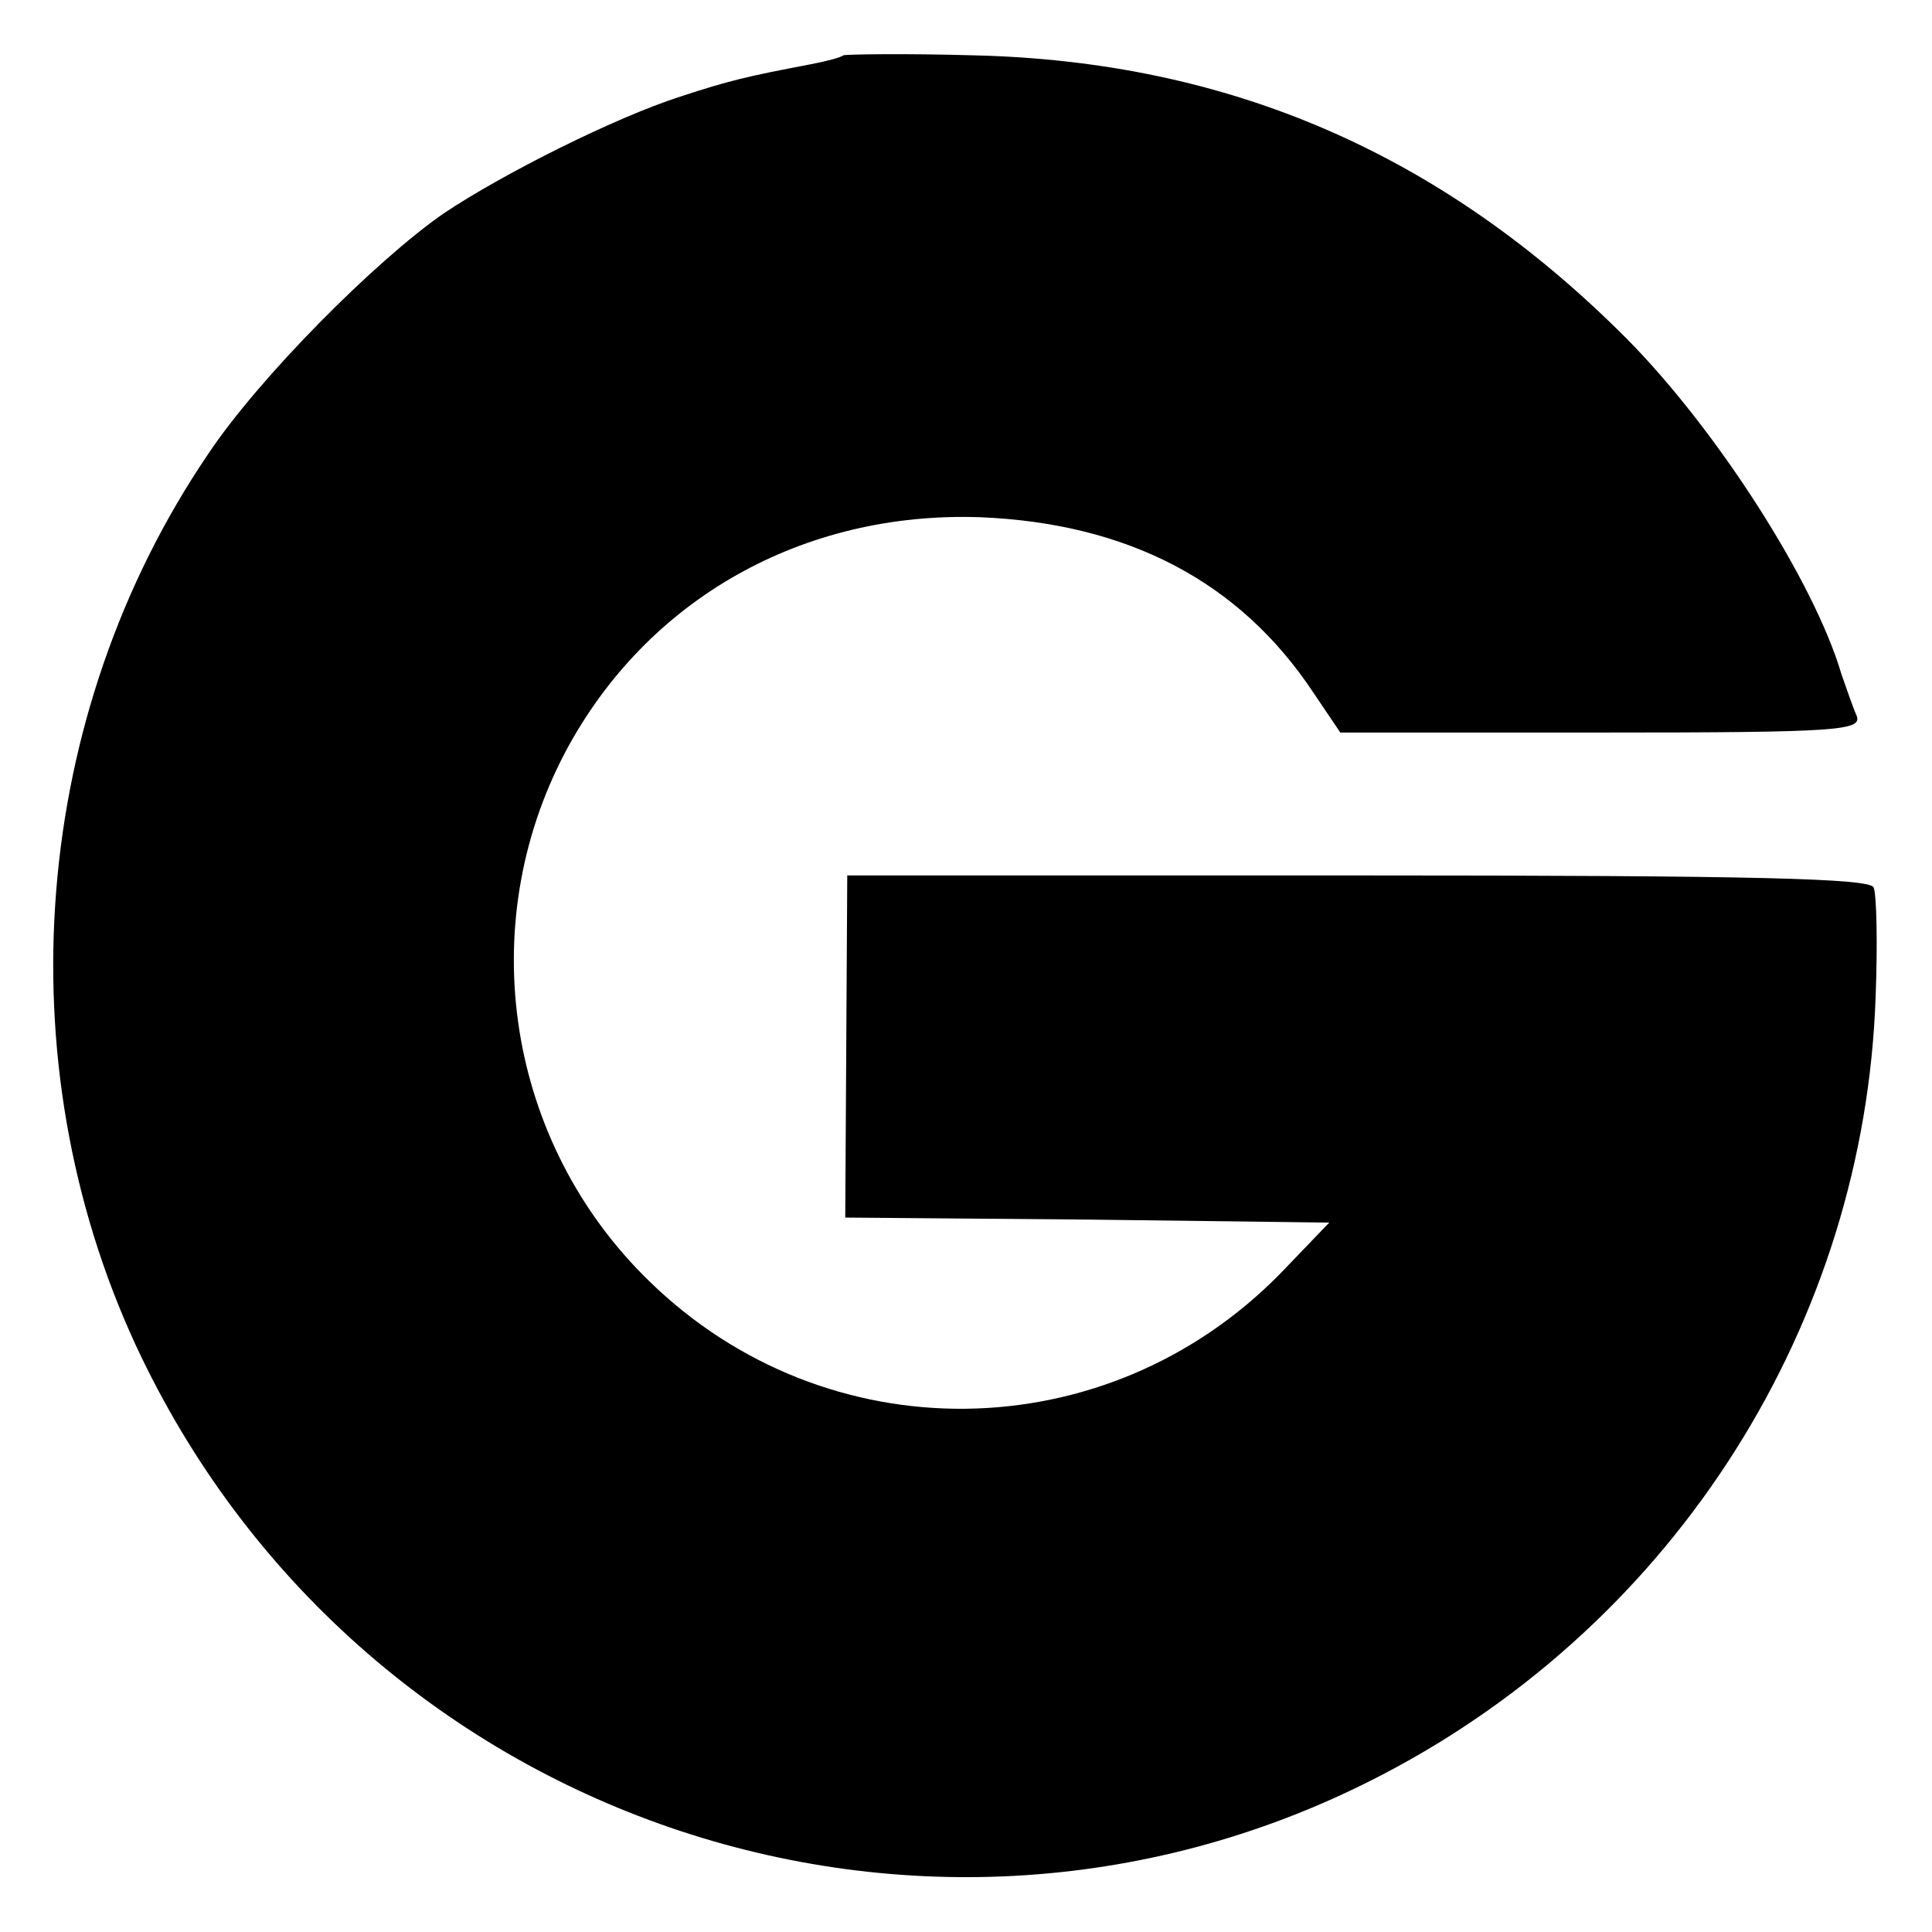 <?xml version="1.0" standalone="no"?>
<!DOCTYPE svg PUBLIC "-//W3C//DTD SVG 20010904//EN"
 "http://www.w3.org/TR/2001/REC-SVG-20010904/DTD/svg10.dtd">
<svg version="1.0" xmlns="http://www.w3.org/2000/svg"
 width="192pt" height="192pt" viewBox="0 0 192 192"
 preserveAspectRatio="xMidYMid meet">
<g transform="translate(0,192) scale(0.1,-0.1)"
fill="#000000" stroke="none">
<path d="M838 1865 c-2 -2 -17 -6 -33 -9 -63 -12 -80 -16 -129 -32 -65 -21
-175 -76 -235 -116 -69 -48 -184 -164 -234 -239 -176 -259 -203 -603 -72 -886
219 -471 784 -665 1240 -426 291 152 478 448 489 773 2 52 1 101 -2 108 -3 9
-115 12 -512 12 l-508 0 -1 -170 -1 -170 241 -2 240 -3 -49 -51 c-173 -176
-451 -179 -627 -7 -141 137 -175 352 -83 526 81 152 236 239 412 233 147 -6
258 -64 331 -174 l27 -40 259 0 c238 0 260 2 254 17 -4 9 -10 27 -15 41 -27
92 -124 243 -213 333 -183 184 -395 276 -649 282 -70 2 -128 1 -130 0z"/>
</g>
</svg>
